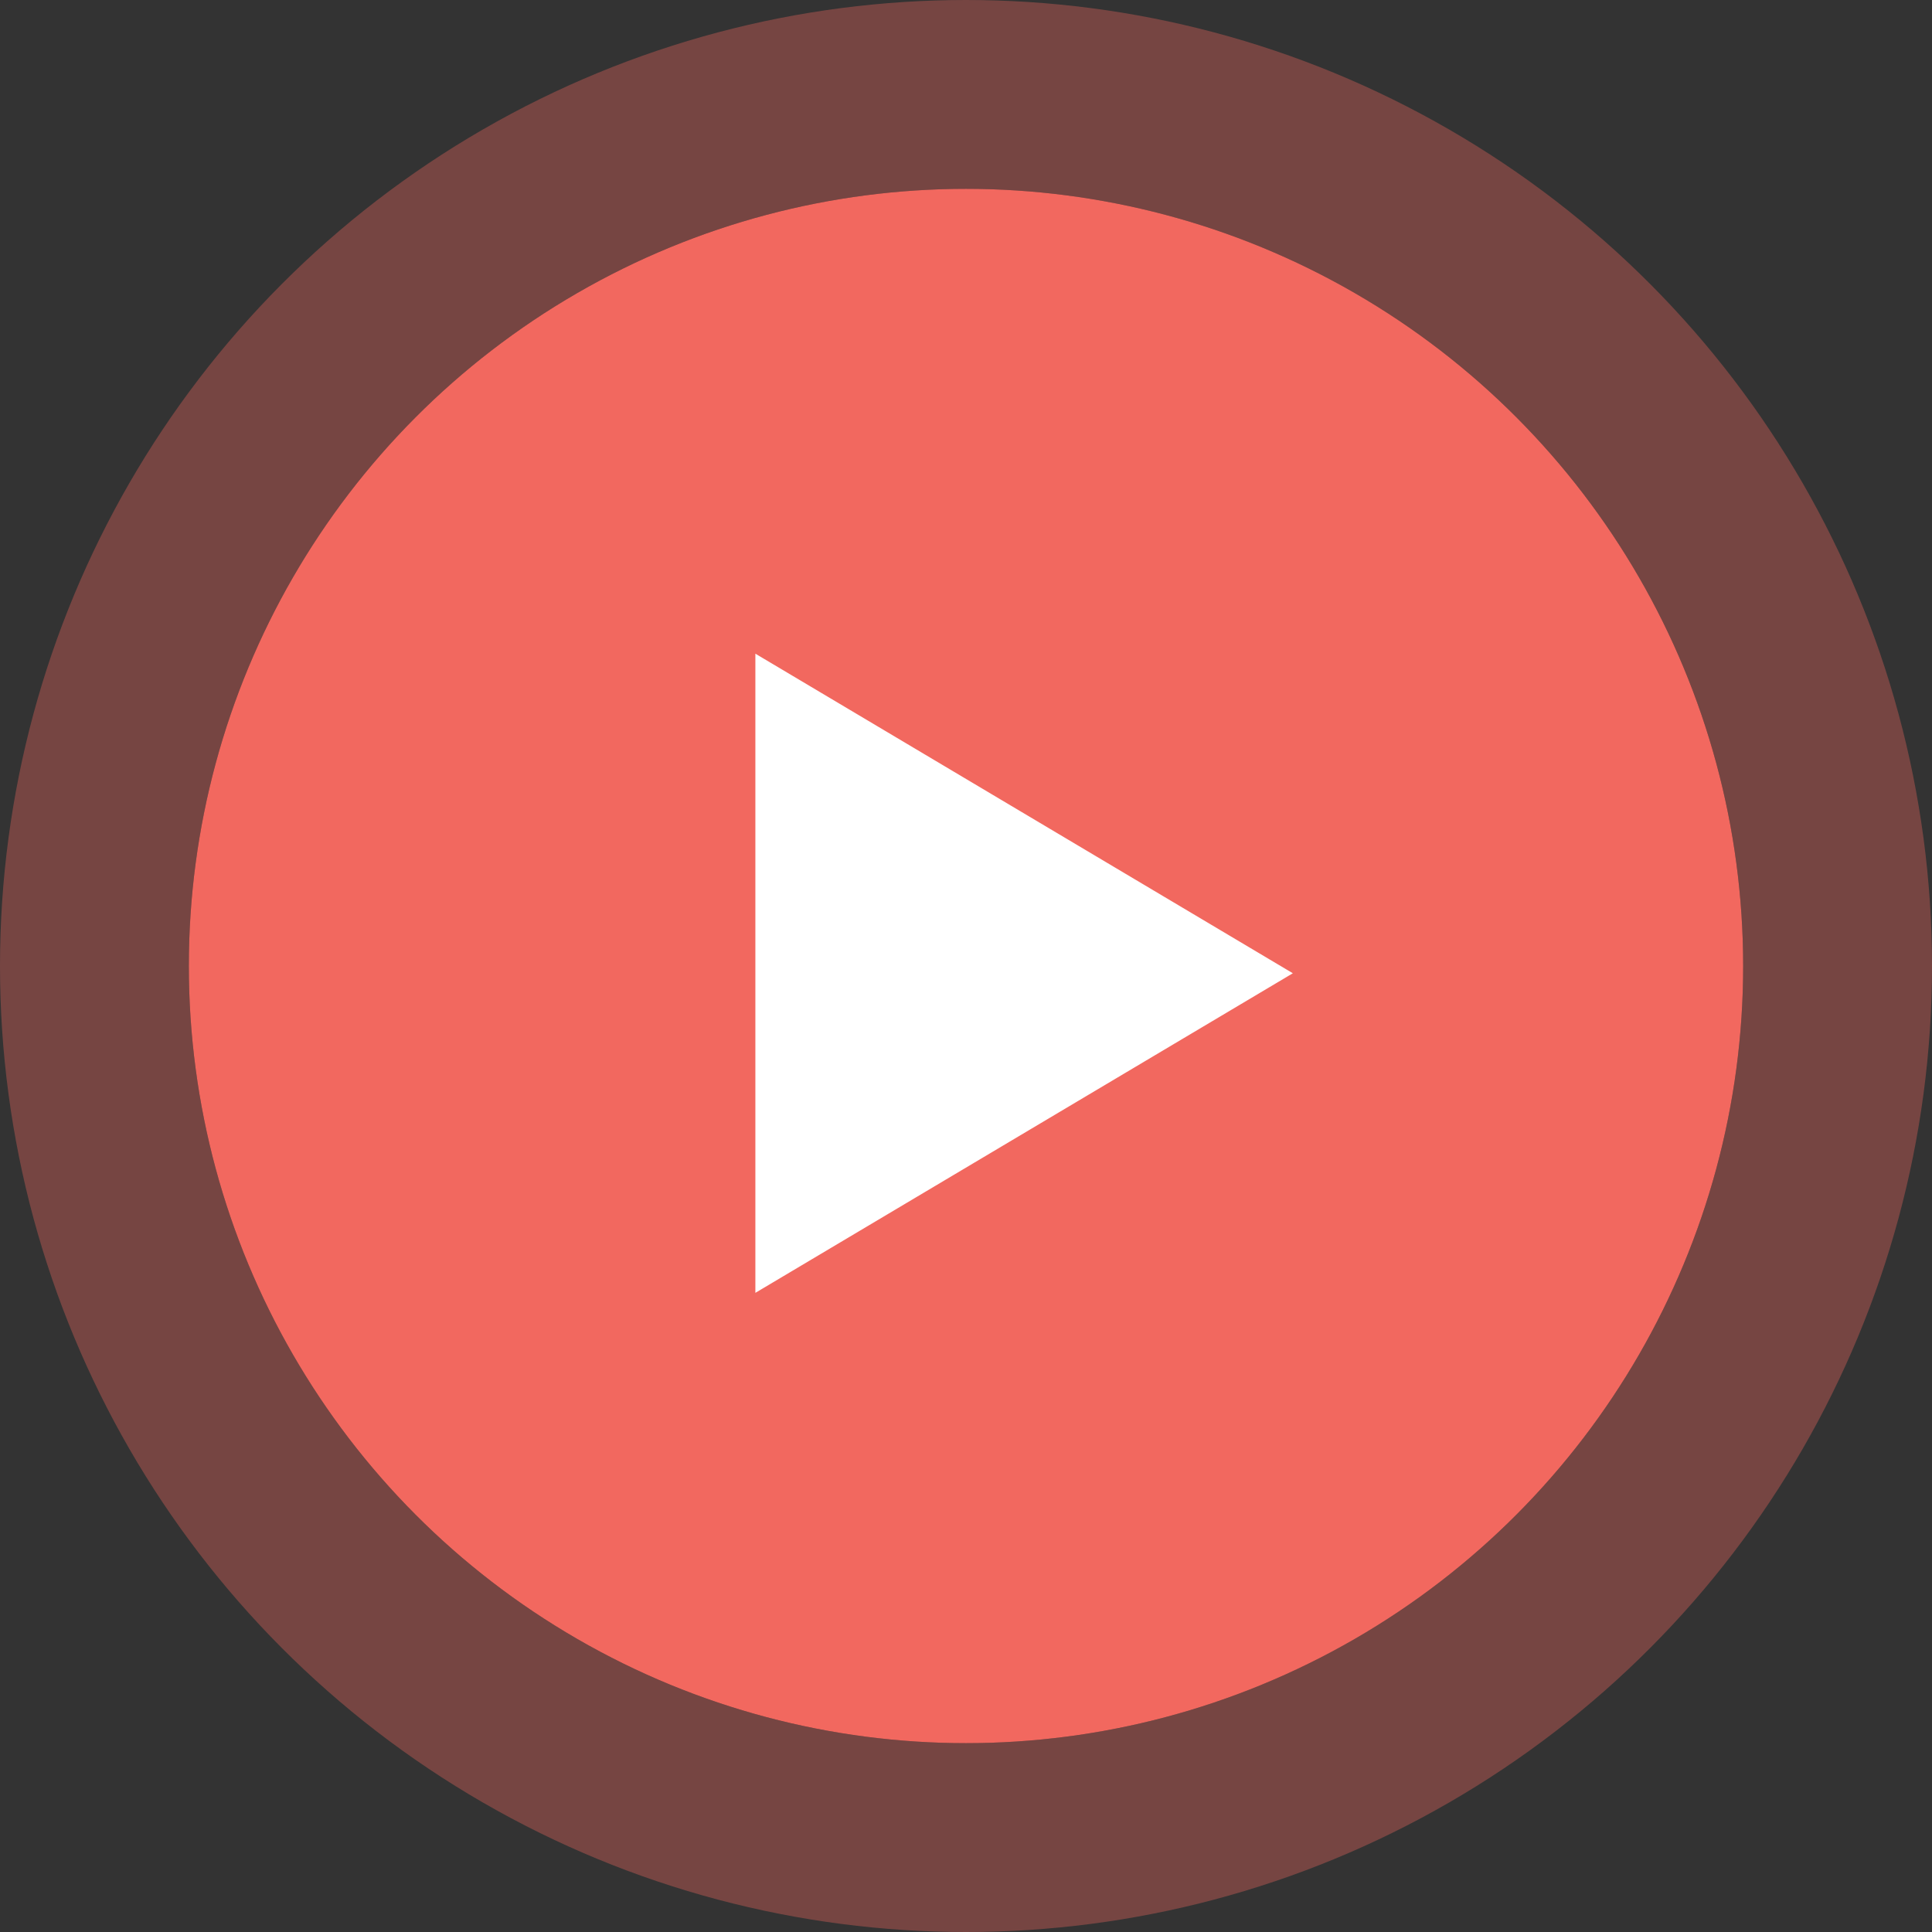 <svg xmlns="http://www.w3.org/2000/svg" width="133" height="133" viewBox="0 0 133 133"><rect x="0" y="0" width="133" height="133" fill="#333333" stroke="none"/><g data-name="Ellipse 1270" transform="translate(13 13)" fill="#f2685f" stroke="rgba(242,104,95,0.35)" stroke-width="13"><circle cx="53.5" cy="53.5" r="53.5" stroke="none"/><circle cx="53.5" cy="53.5" r="60" fill="none"/></g><path data-name="Polygon 3" d="M89 67L52 89V45z" fill="#fff"/></svg>